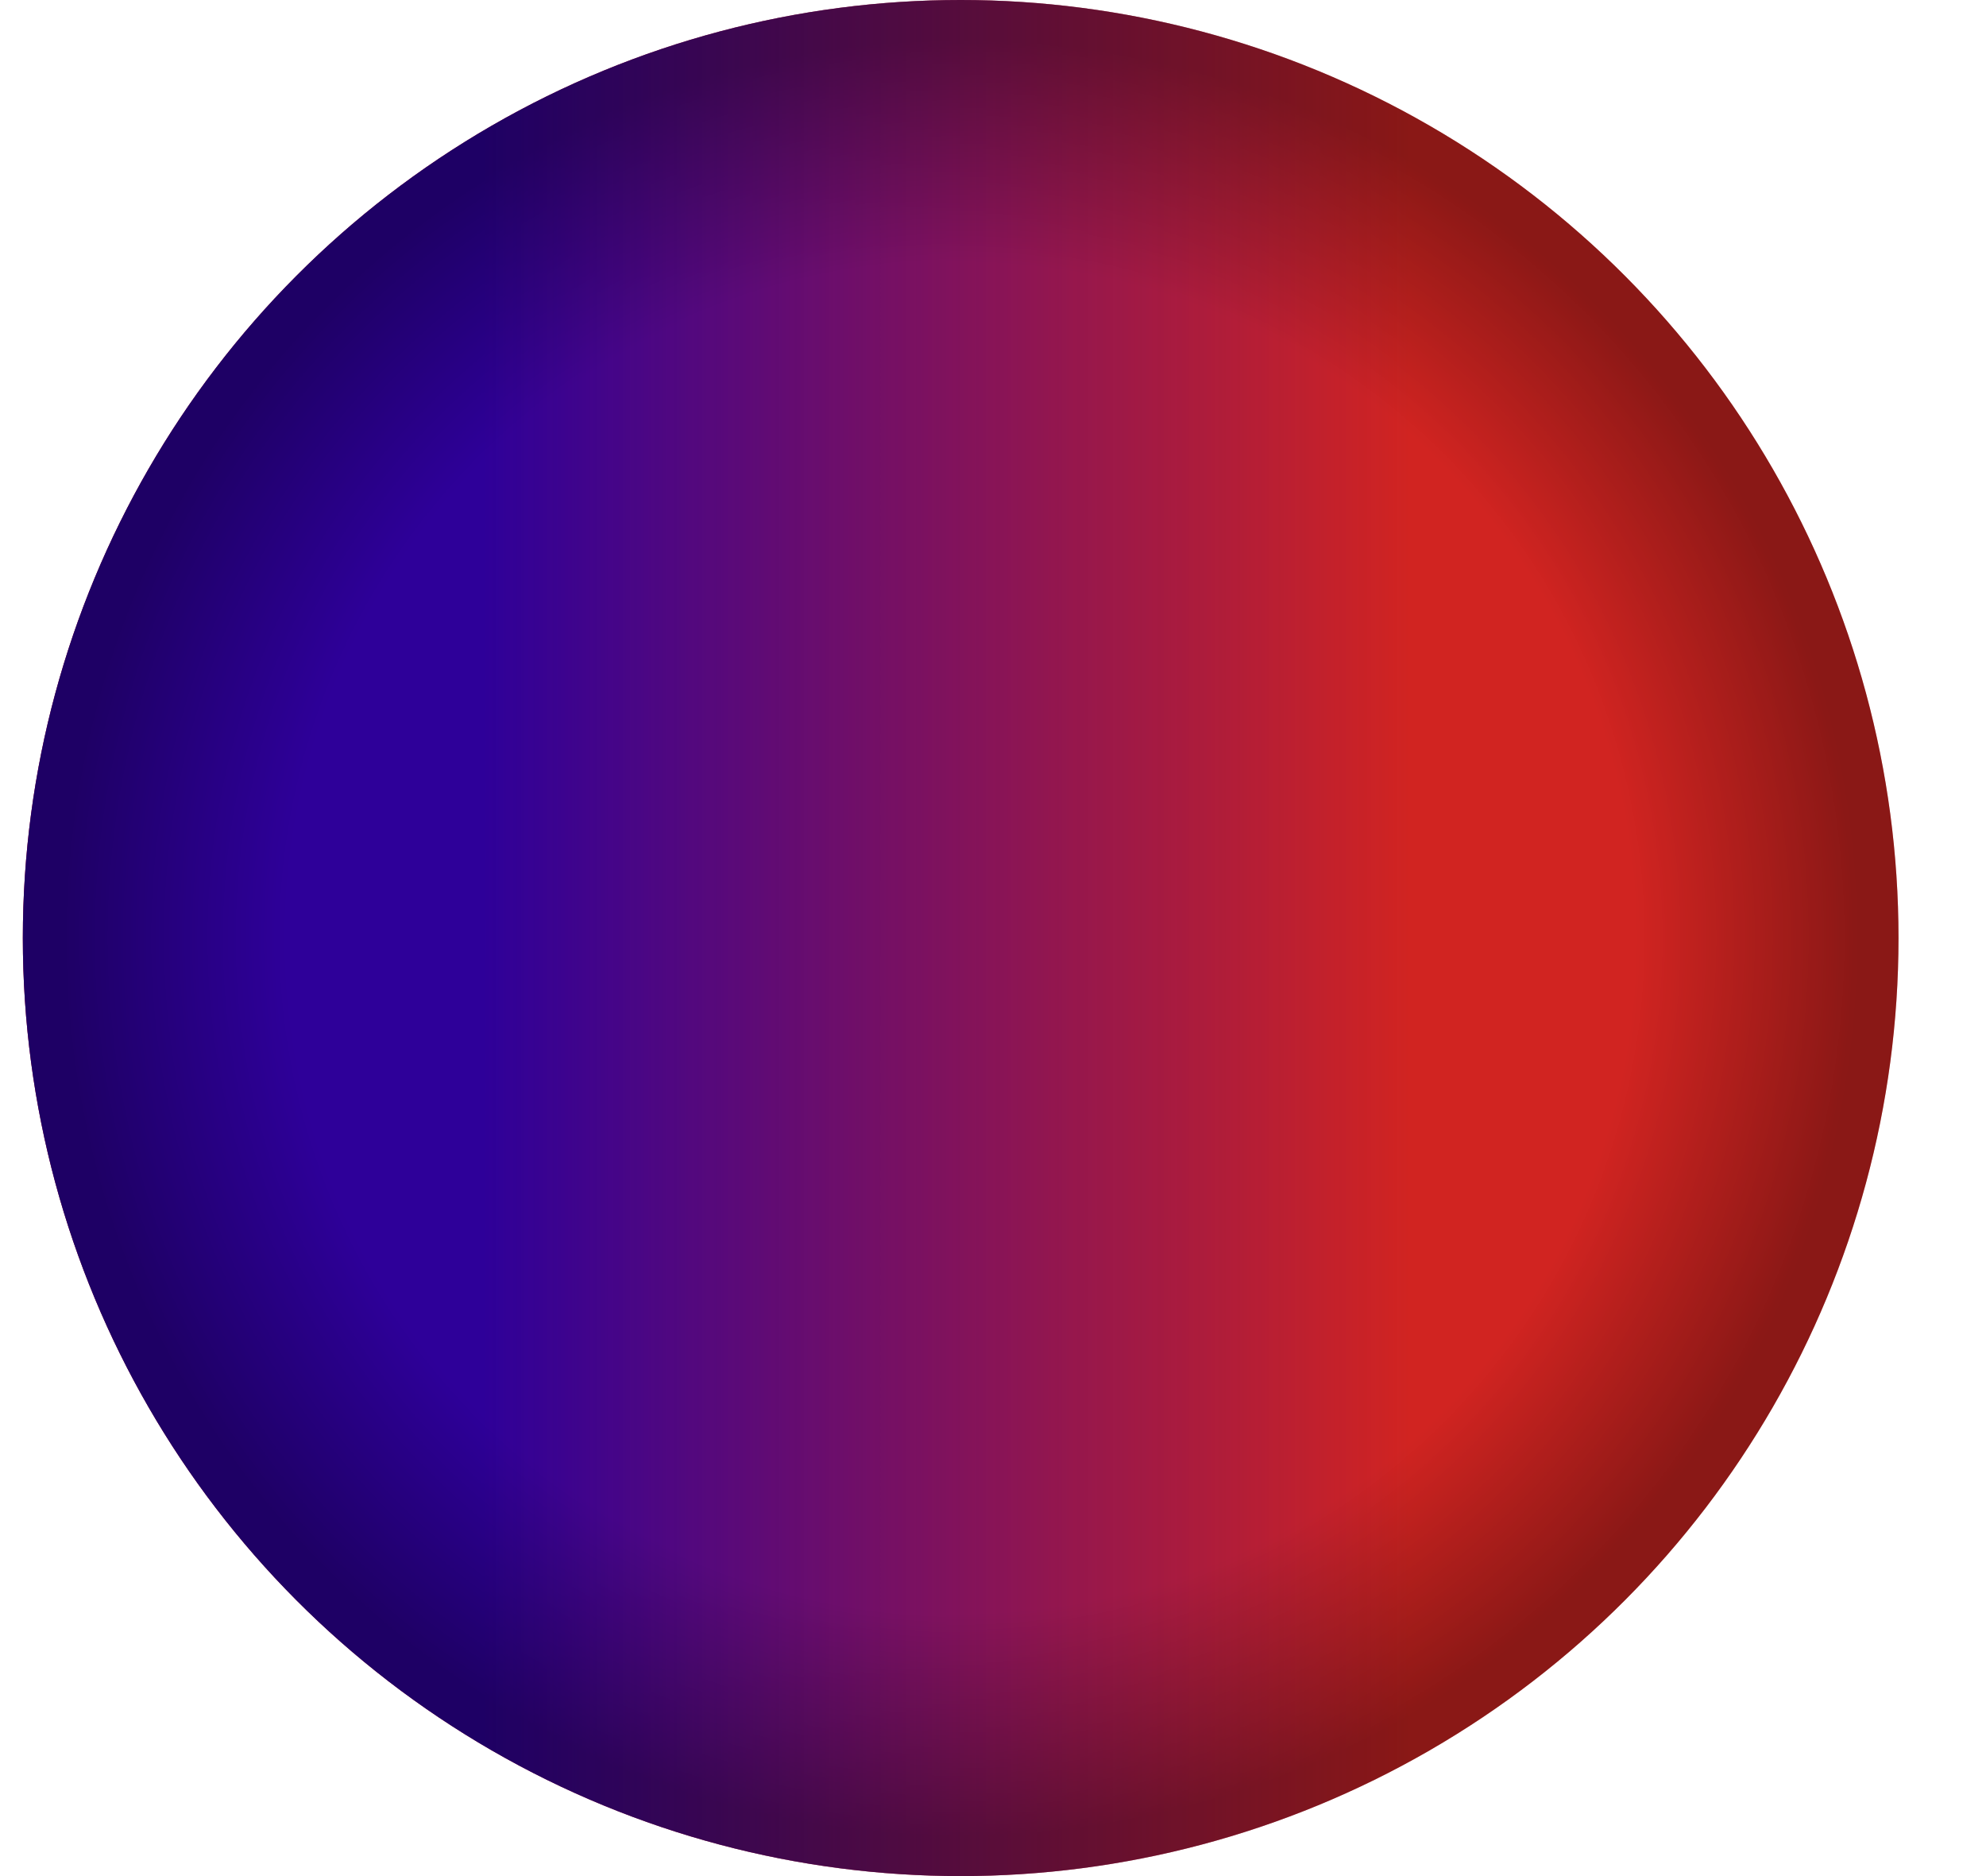 <svg width="18" height="17" viewBox="0 0 18 17" fill="none" xmlns="http://www.w3.org/2000/svg">
<circle cx="8.707" cy="8.5" r="8.5" fill="#D12421"/>
<circle cx="8.707" cy="8.5" r="8.5" fill="url(#paint0_linear_267_15532)"/>
<circle cx="8.707" cy="8.5" r="8.5" fill="url(#paint1_radial_267_15532)"/>
<defs>
<linearGradient id="paint0_linear_267_15532" x1="4.374" y1="10.223" x2="12.774" y2="10.223" gradientUnits="userSpaceOnUse">
<stop stop-color="#2E0099"/>
<stop offset="1" stop-color="#2E0099" stop-opacity="0"/>
</linearGradient>
<radialGradient id="paint1_radial_267_15532" cx="0" cy="0" r="1" gradientUnits="userSpaceOnUse" gradientTransform="translate(8.707 8.5) rotate(90) scale(8.5)">
<stop stop-opacity="0"/>
<stop offset="0.726" stop-opacity="0"/>
<stop offset="0.965" stop-opacity="0.34"/>
</radialGradient>
</defs>
</svg>
